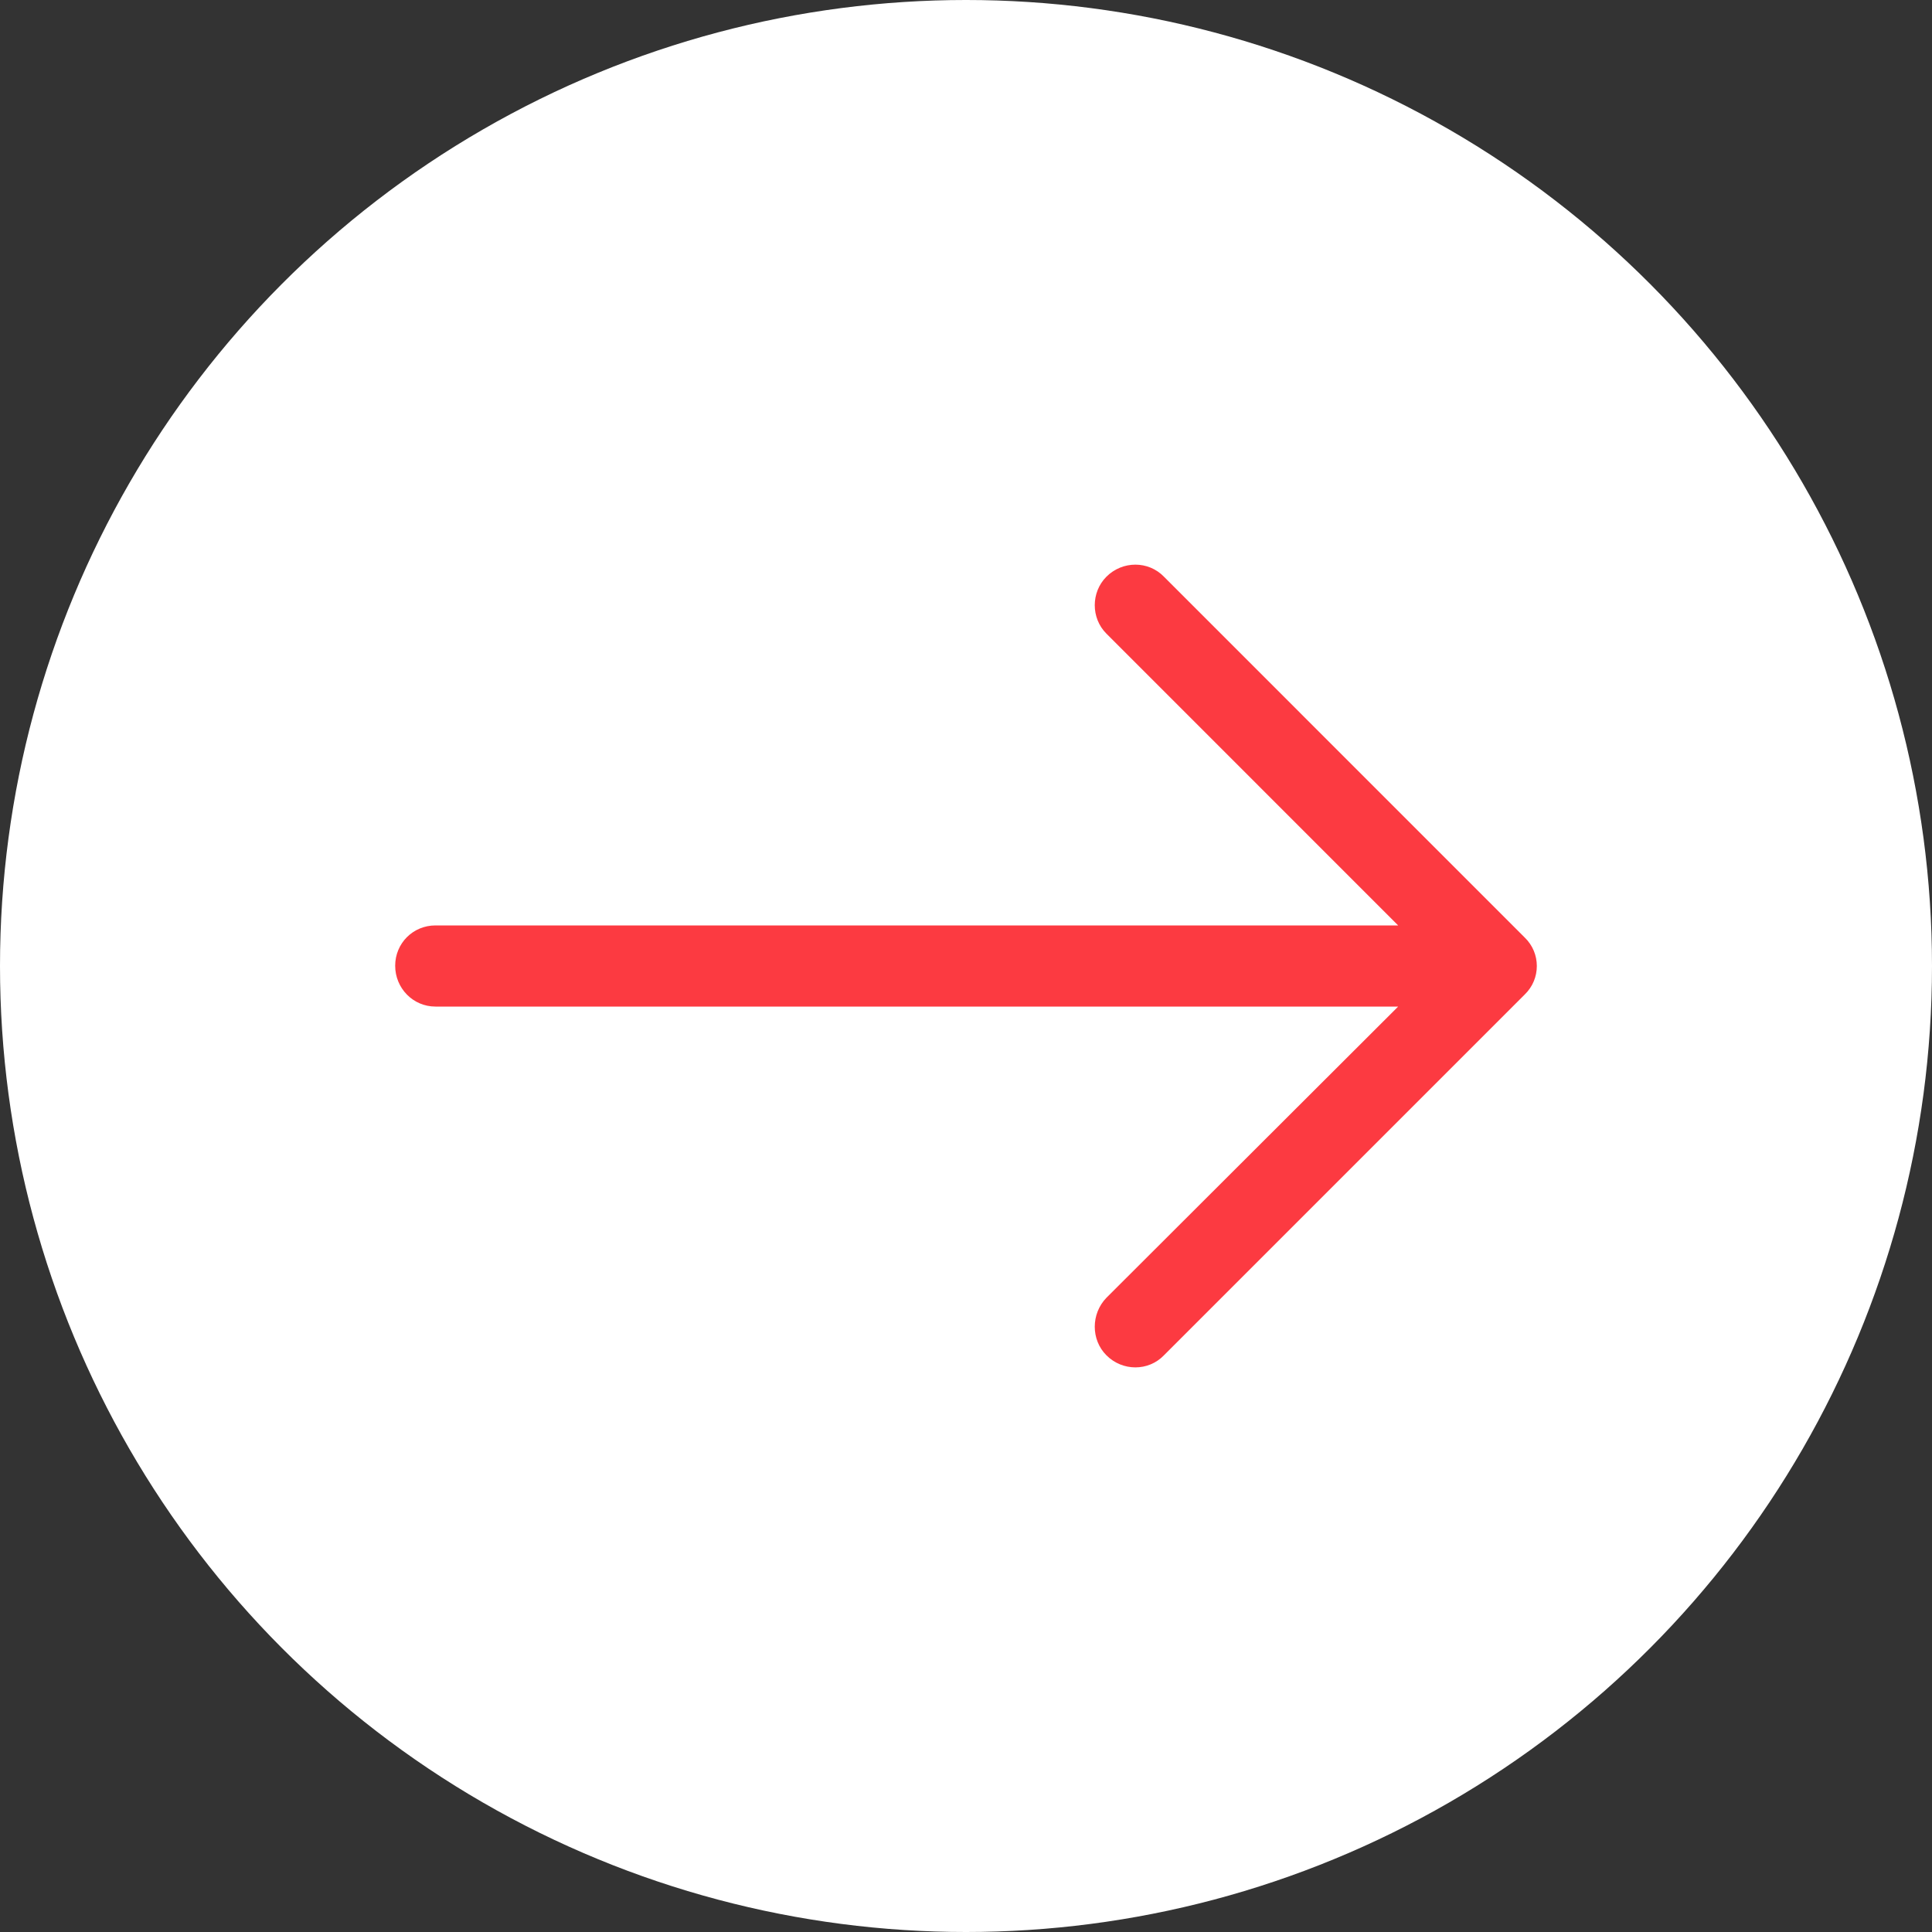 <?xml version="1.0" encoding="UTF-8"?> <svg xmlns="http://www.w3.org/2000/svg" width="44" height="44" viewBox="0 0 44 44" fill="none"><rect x="0" y="0" width="44" height="44" fill="#333333" stroke="none"/><circle cx="22" cy="22" r="22" fill="white"></circle><path d="M26.508 13.134C26.154 12.768 25.564 12.768 25.198 13.134C24.844 13.489 24.844 14.078 25.198 14.431L31.842 21.076H9.917C9.406 21.076 9 21.483 9 21.994C9 22.505 9.406 22.924 9.917 22.924H31.842L25.198 29.556C24.844 29.922 24.844 30.513 25.198 30.866C25.564 31.233 26.155 31.233 26.508 30.866L34.725 22.649C35.092 22.295 35.092 21.706 34.725 21.352L26.508 13.134Z" fill="#FC3A41"></path></svg> 